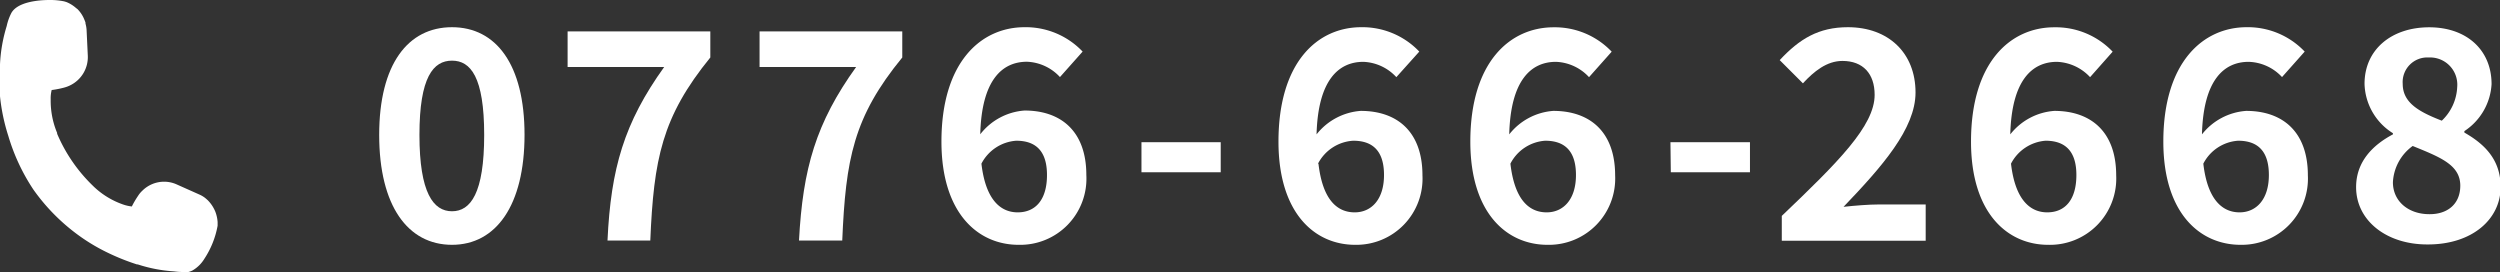 <svg xmlns="http://www.w3.org/2000/svg" viewBox="0 0 275.72 30"><rect x="0" y="0" width="275.72" height="30" fill="#333333" stroke="none"/><defs><style>.cls-1{fill:#fff;}</style></defs><title>アセット 3</title><g id="レイヤー_2" data-name="レイヤー 2"><g id="フッター"><path class="cls-1" d="M41.82,14.88C41.82,7.07,45,3,49.85,3s8,4.1,8,11.87S54.71,27,49.85,27,41.82,22.72,41.82,14.88Zm11.58,0c0-6.4-1.5-8.19-3.55-8.19s-3.59,1.79-3.59,8.19,1.54,8.42,3.59,8.42S53.4,21.31,53.4,14.88Z"/><path class="cls-1" d="M73.25,7.39H62.6V3.46H78.34V6.34C73,12.9,72.1,17.54,71.72,26.53H67C67.37,18.56,68.84,13.54,73.25,7.39Z"/><path class="cls-1" d="M94.42,7.39H83.77V3.46H99.51V6.34c-5.38,6.56-6.24,11.2-6.62,20.19H88.12C88.54,18.56,90,13.54,94.42,7.39Z"/><path class="cls-1" d="M103.83,15.62C103.83,6.82,108.21,3,113,3a8.65,8.65,0,0,1,6.4,2.69l-2.5,2.81a5.21,5.21,0,0,0-3.64-1.69c-2.72,0-5,2-5.15,8A6.79,6.79,0,0,1,113,12.19c4,0,6.81,2.27,6.81,7.11A7.3,7.3,0,0,1,112.34,27C107.86,27,103.83,23.52,103.83,15.62Zm4.41,2.43c.45,3.9,2.05,5.37,4,5.37s3.23-1.37,3.23-4.12-1.34-3.78-3.39-3.78A4.69,4.69,0,0,0,108.24,18.05Z"/><path class="cls-1" d="M125.89,15.68h8.74V19h-8.74Z"/><path class="cls-1" d="M141,15.62C141,6.82,145.33,3,150.13,3a8.65,8.65,0,0,1,6.4,2.69L154,8.51a5.21,5.21,0,0,0-3.64-1.69c-2.72,0-5,2-5.16,8a6.83,6.83,0,0,1,4.87-2.59c4,0,6.81,2.27,6.81,7.11A7.3,7.3,0,0,1,149.46,27C145,27,141,23.52,141,15.62Zm4.41,2.43c.45,3.9,2,5.37,4,5.37,1.79,0,3.23-1.37,3.23-4.12s-1.34-3.78-3.39-3.78A4.69,4.69,0,0,0,145.36,18.05Z"/><path class="cls-1" d="M162.16,15.62c0-8.8,4.39-12.61,9.19-12.61a8.65,8.65,0,0,1,6.4,2.69l-2.5,2.81a5.22,5.22,0,0,0-3.65-1.69c-2.72,0-5,2-5.15,8a6.81,6.81,0,0,1,4.86-2.59c4,0,6.82,2.27,6.82,7.11A7.31,7.31,0,0,1,170.67,27C166.19,27,162.16,23.52,162.16,15.62Zm4.42,2.43c.45,3.9,2,5.37,4,5.37,1.79,0,3.23-1.37,3.23-4.12s-1.34-3.78-3.39-3.78A4.67,4.67,0,0,0,166.58,18.05Z"/><path class="cls-1" d="M184.23,15.68H193V19h-8.73Z"/><path class="cls-1" d="M196.51,23.81c6.17-5.89,10.24-9.92,10.24-13.35,0-2.33-1.28-3.74-3.55-3.74-1.73,0-3.14,1.15-4.36,2.47l-2.56-2.56C198.46,4.29,200.57,3,203.8,3c4.48,0,7.46,2.85,7.46,7.2,0,4-3.71,8.19-7.94,12.61,1.19-.13,2.76-.26,3.88-.26h5.18v4H196.51Z"/><path class="cls-1" d="M217.38,15.62c0-8.8,4.38-12.61,9.18-12.61A8.65,8.65,0,0,1,233,5.7l-2.49,2.81a5.25,5.25,0,0,0-3.65-1.69c-2.72,0-5,2-5.15,8a6.79,6.79,0,0,1,4.86-2.59c4,0,6.82,2.27,6.82,7.11A7.31,7.31,0,0,1,225.89,27C221.41,27,217.38,23.52,217.38,15.62Zm4.41,2.43c.45,3.9,2.05,5.37,4,5.37S229,22.05,229,19.3s-1.35-3.78-3.4-3.78A4.69,4.69,0,0,0,221.79,18.05Z"/><path class="cls-1" d="M238.59,15.62C238.59,6.82,243,3,247.78,3a8.65,8.65,0,0,1,6.4,2.69l-2.5,2.81A5.22,5.22,0,0,0,248,6.82c-2.72,0-5,2-5.15,8a6.81,6.81,0,0,1,4.87-2.59c4,0,6.81,2.27,6.81,7.11A7.3,7.3,0,0,1,247.11,27C242.63,27,238.59,23.52,238.59,15.62ZM243,18.05c.45,3.9,2.05,5.37,4,5.37,1.79,0,3.23-1.37,3.23-4.12s-1.34-3.78-3.39-3.78A4.67,4.67,0,0,0,243,18.05Z"/><path class="cls-1" d="M259.85,20.64c0-2.85,1.89-4.67,4.06-5.82v-.13a6.62,6.62,0,0,1-3.13-5.44c0-3.81,3-6.24,7.13-6.24s6.88,2.5,6.88,6.27a6.64,6.64,0,0,1-3,5.18v.16c2.14,1.22,4,2.92,4,6,0,3.58-3.17,6.34-8,6.34C263.24,27,259.85,24.35,259.85,20.64Zm11.49-.16c0-2.3-2.21-3.14-5.25-4.38a5.25,5.25,0,0,0-2.18,4c0,2.14,1.76,3.52,4,3.52C269.89,23.65,271.34,22.53,271.34,20.48ZM271,9.6a3,3,0,0,0-3.13-3.26,2.72,2.72,0,0,0-2.88,2.91c0,2.11,1.85,3.1,4.31,4.06A5.43,5.43,0,0,0,271,9.6Z"/><path class="cls-1" d="M23.75,23.35l-.07-.16a3.86,3.86,0,0,0-.77-1.11l-.18-.16h0l-.12-.1h0l0,0a3,3,0,0,0-.61-.36l-2.51-1.12a3.37,3.37,0,0,0-1.38-.3,3.41,3.41,0,0,0-2.42,1,2.85,2.85,0,0,0-.47.57,9.78,9.78,0,0,0-.68,1.16,4.24,4.24,0,0,1-1-.23,8.92,8.92,0,0,1-3.19-1.95l-.05-.05a17.46,17.46,0,0,1-4-5.79l0-.09A9.2,9.2,0,0,1,5.59,11v-.07a3.69,3.69,0,0,1,.11-1A11,11,0,0,0,7,9.68a3.64,3.64,0,0,0,.68-.24,3.47,3.47,0,0,0,2-3.37L9.55,3.31a3.11,3.11,0,0,0-.12-.7v0l0-.1a1.72,1.72,0,0,0-.07-.21l-.05-.12A3.46,3.46,0,0,0,8.54,1L8.38.88A3.65,3.65,0,0,0,7.31.22L7.07.15A7.62,7.62,0,0,0,5.45,0C4.62,0,2.59.1,1.6,1a1.8,1.8,0,0,0-.33.4A5.77,5.77,0,0,0,.74,2.87,16.89,16.89,0,0,0,0,7.1a25.67,25.67,0,0,0,0,3.52A21.39,21.39,0,0,0,.92,15a21.85,21.85,0,0,0,2.75,5.89,21.67,21.67,0,0,0,4.46,4.66,20.77,20.77,0,0,0,3.73,2.31,24.62,24.62,0,0,0,3.24,1.3l.09,0a16.13,16.13,0,0,0,4,.77,7.91,7.91,0,0,0,1,.07l.26,0h.07l.25,0a2.29,2.29,0,0,0,.46-.17,3.71,3.71,0,0,0,1.31-1.29A9.77,9.77,0,0,0,24,24.89c0-.06,0-.11,0-.16v-.24a3.92,3.92,0,0,0-.25-1.14"/></g></g></svg>